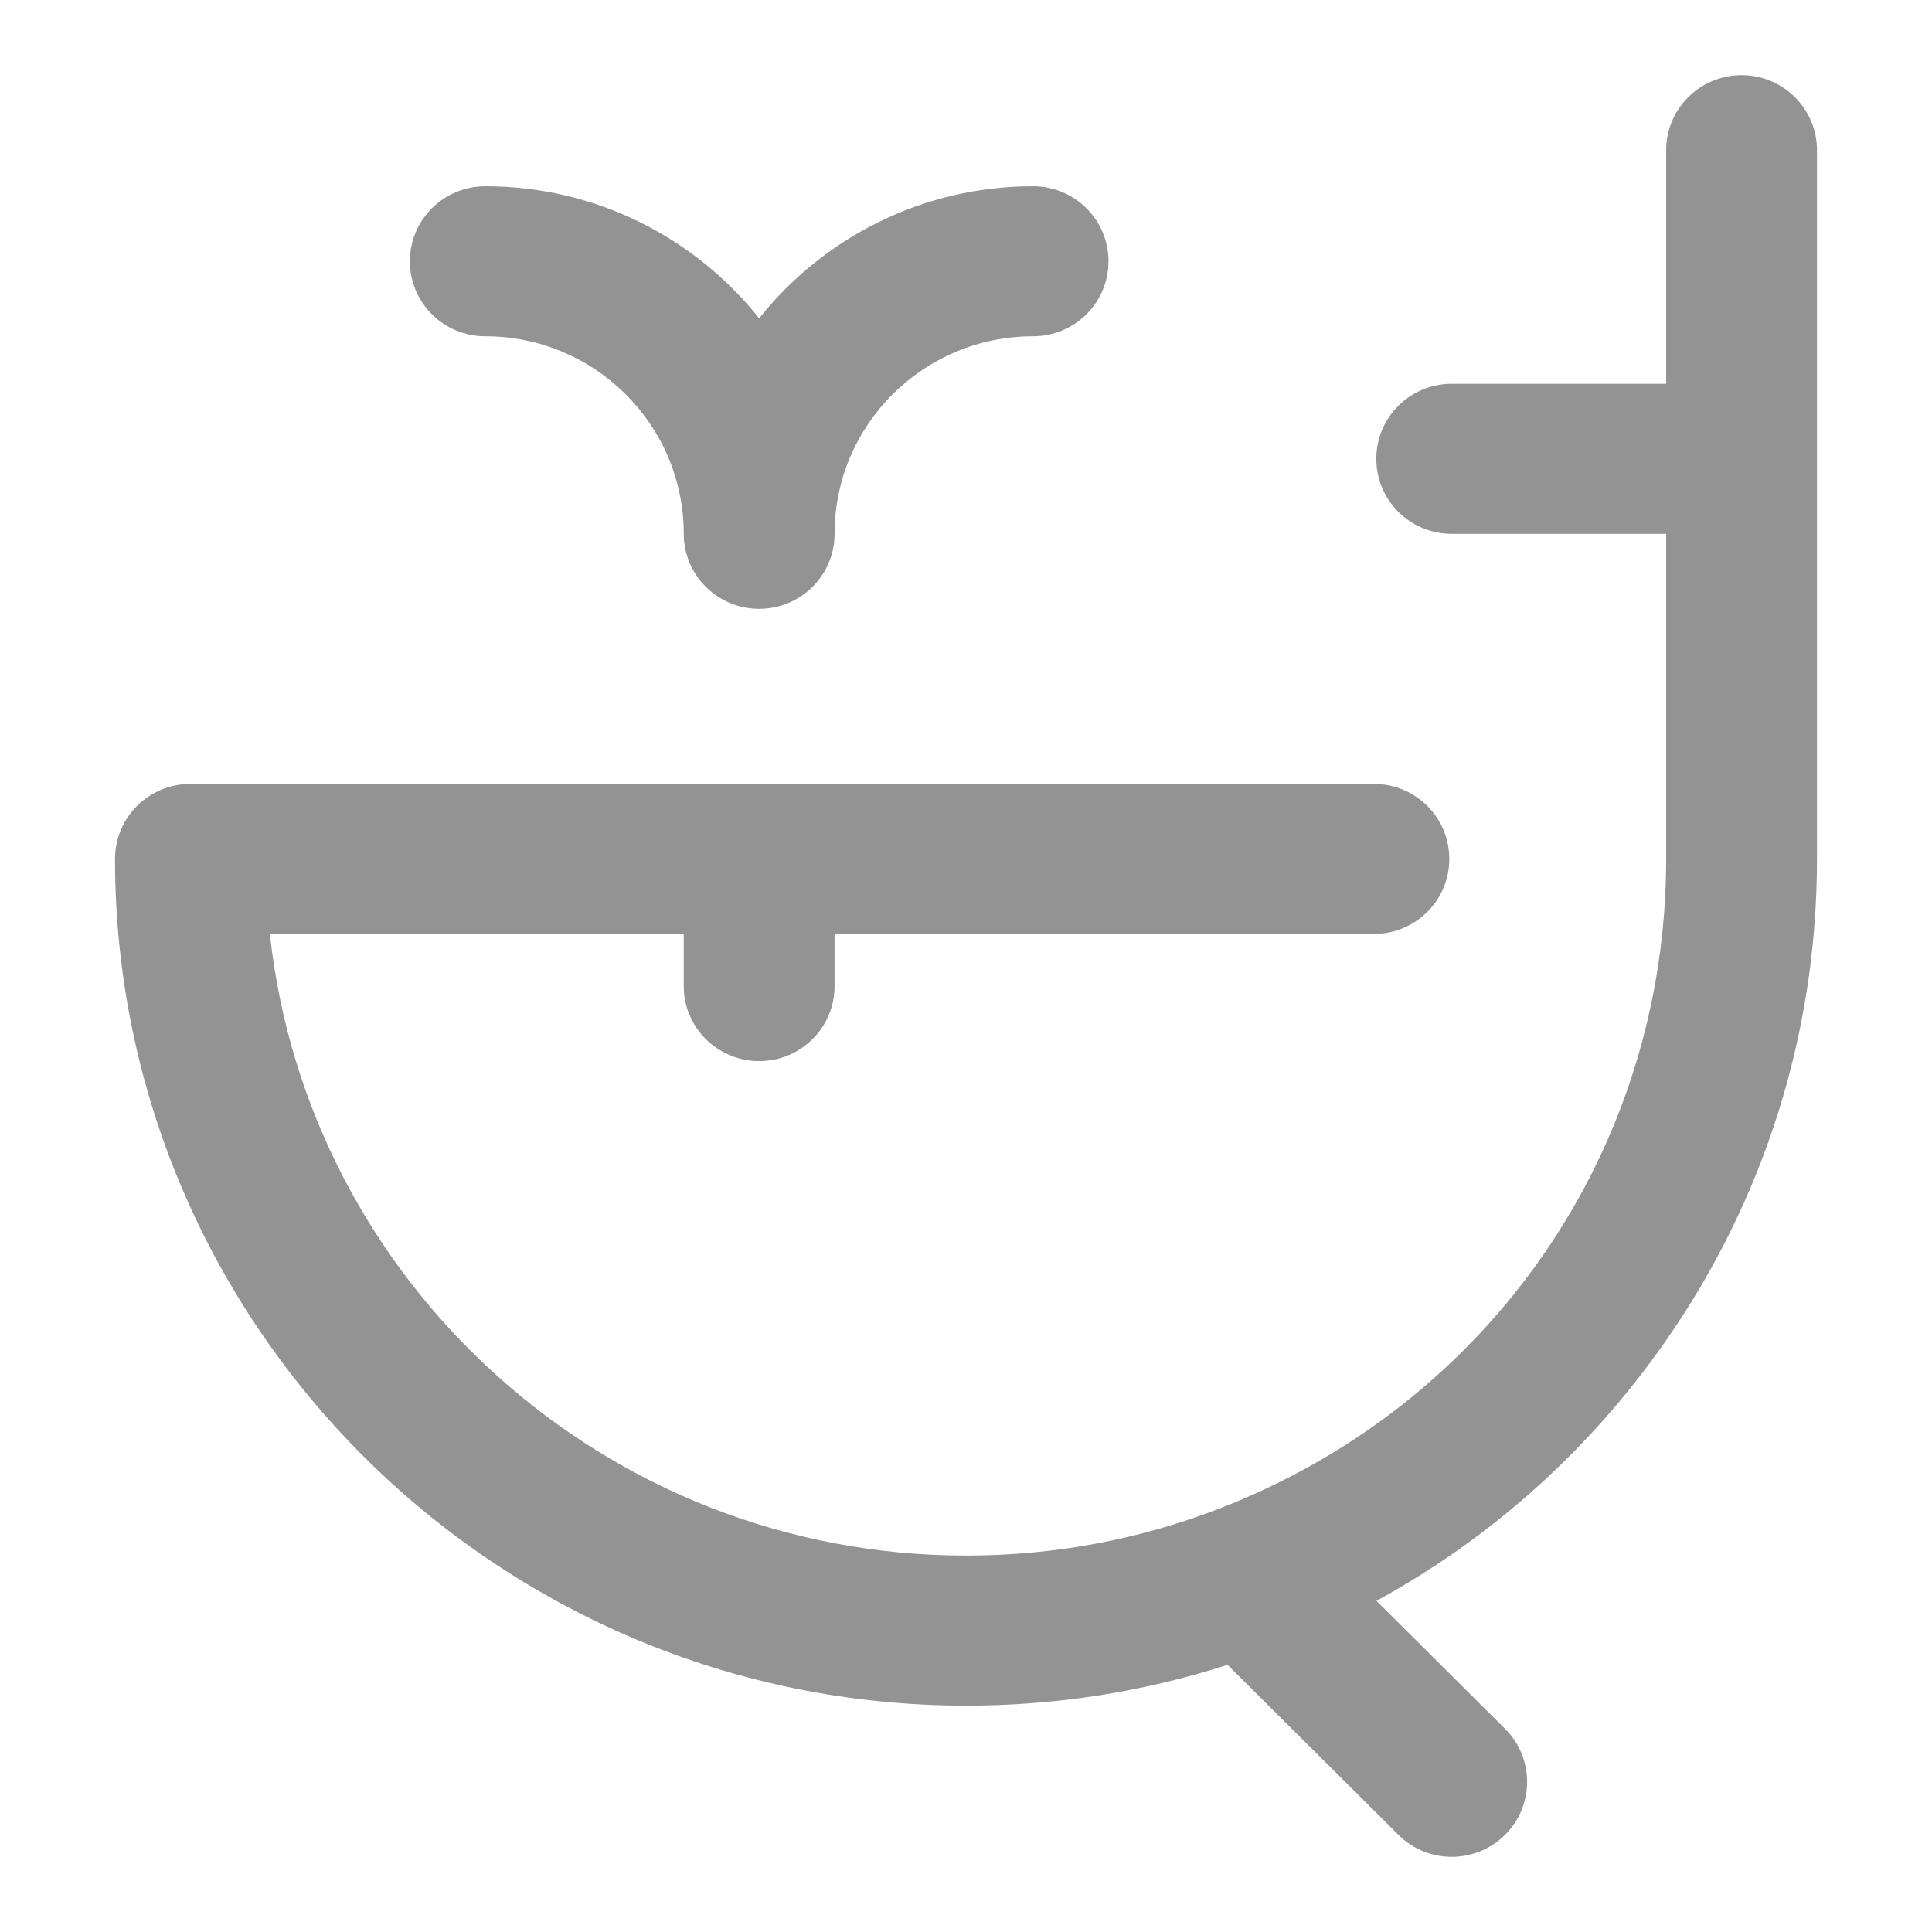 <?xml version="1.0" encoding="UTF-8"?> <svg xmlns="http://www.w3.org/2000/svg" width="32" height="32" viewBox="0 0 32 32" fill="none"><path d="M30.095 2.487V14.227C30.095 17.108 29.223 19.877 27.574 22.233C26.321 24.022 24.692 25.479 22.799 26.515L24.928 28.634C25.416 29.119 25.416 29.905 24.928 30.391C24.684 30.634 24.364 30.755 24.045 30.755C23.726 30.755 23.406 30.634 23.163 30.391L20.332 27.575C18.938 28.023 17.485 28.251 16.001 28.251C8.228 28.25 1.905 21.96 1.905 14.227C1.905 13.54 2.464 12.984 3.154 12.984H22.756C23.447 12.984 24.005 13.54 24.005 14.227C24.005 14.913 23.447 15.469 22.756 15.469H13.823V16.333C13.823 17.019 13.265 17.575 12.574 17.575C11.884 17.575 11.325 17.019 11.325 16.333V15.469H4.47C5.095 21.249 10.027 25.765 16 25.765C17.451 25.765 18.866 25.502 20.204 24.984C24.695 23.245 27.597 19.022 27.597 14.227V8.842H24.045C23.355 8.842 22.796 8.286 22.796 7.6C22.796 6.913 23.355 6.357 24.045 6.357H27.597V2.487C27.597 1.801 28.156 1.245 28.846 1.245C29.536 1.245 30.095 1.801 30.095 2.487ZM8.038 5.57C9.851 5.57 11.325 7.037 11.325 8.841C11.325 9.528 11.884 10.084 12.574 10.084C13.265 10.084 13.823 9.528 13.823 8.841C13.823 7.037 15.298 5.57 17.11 5.57C17.801 5.57 18.36 5.014 18.36 4.328C18.36 3.641 17.801 3.085 17.11 3.085C15.274 3.085 13.635 3.941 12.574 5.272C11.514 3.941 9.875 3.085 8.038 3.085C7.348 3.085 6.789 3.641 6.789 4.328C6.789 5.014 7.348 5.57 8.038 5.57Z" fill="#939393"></path></svg> 